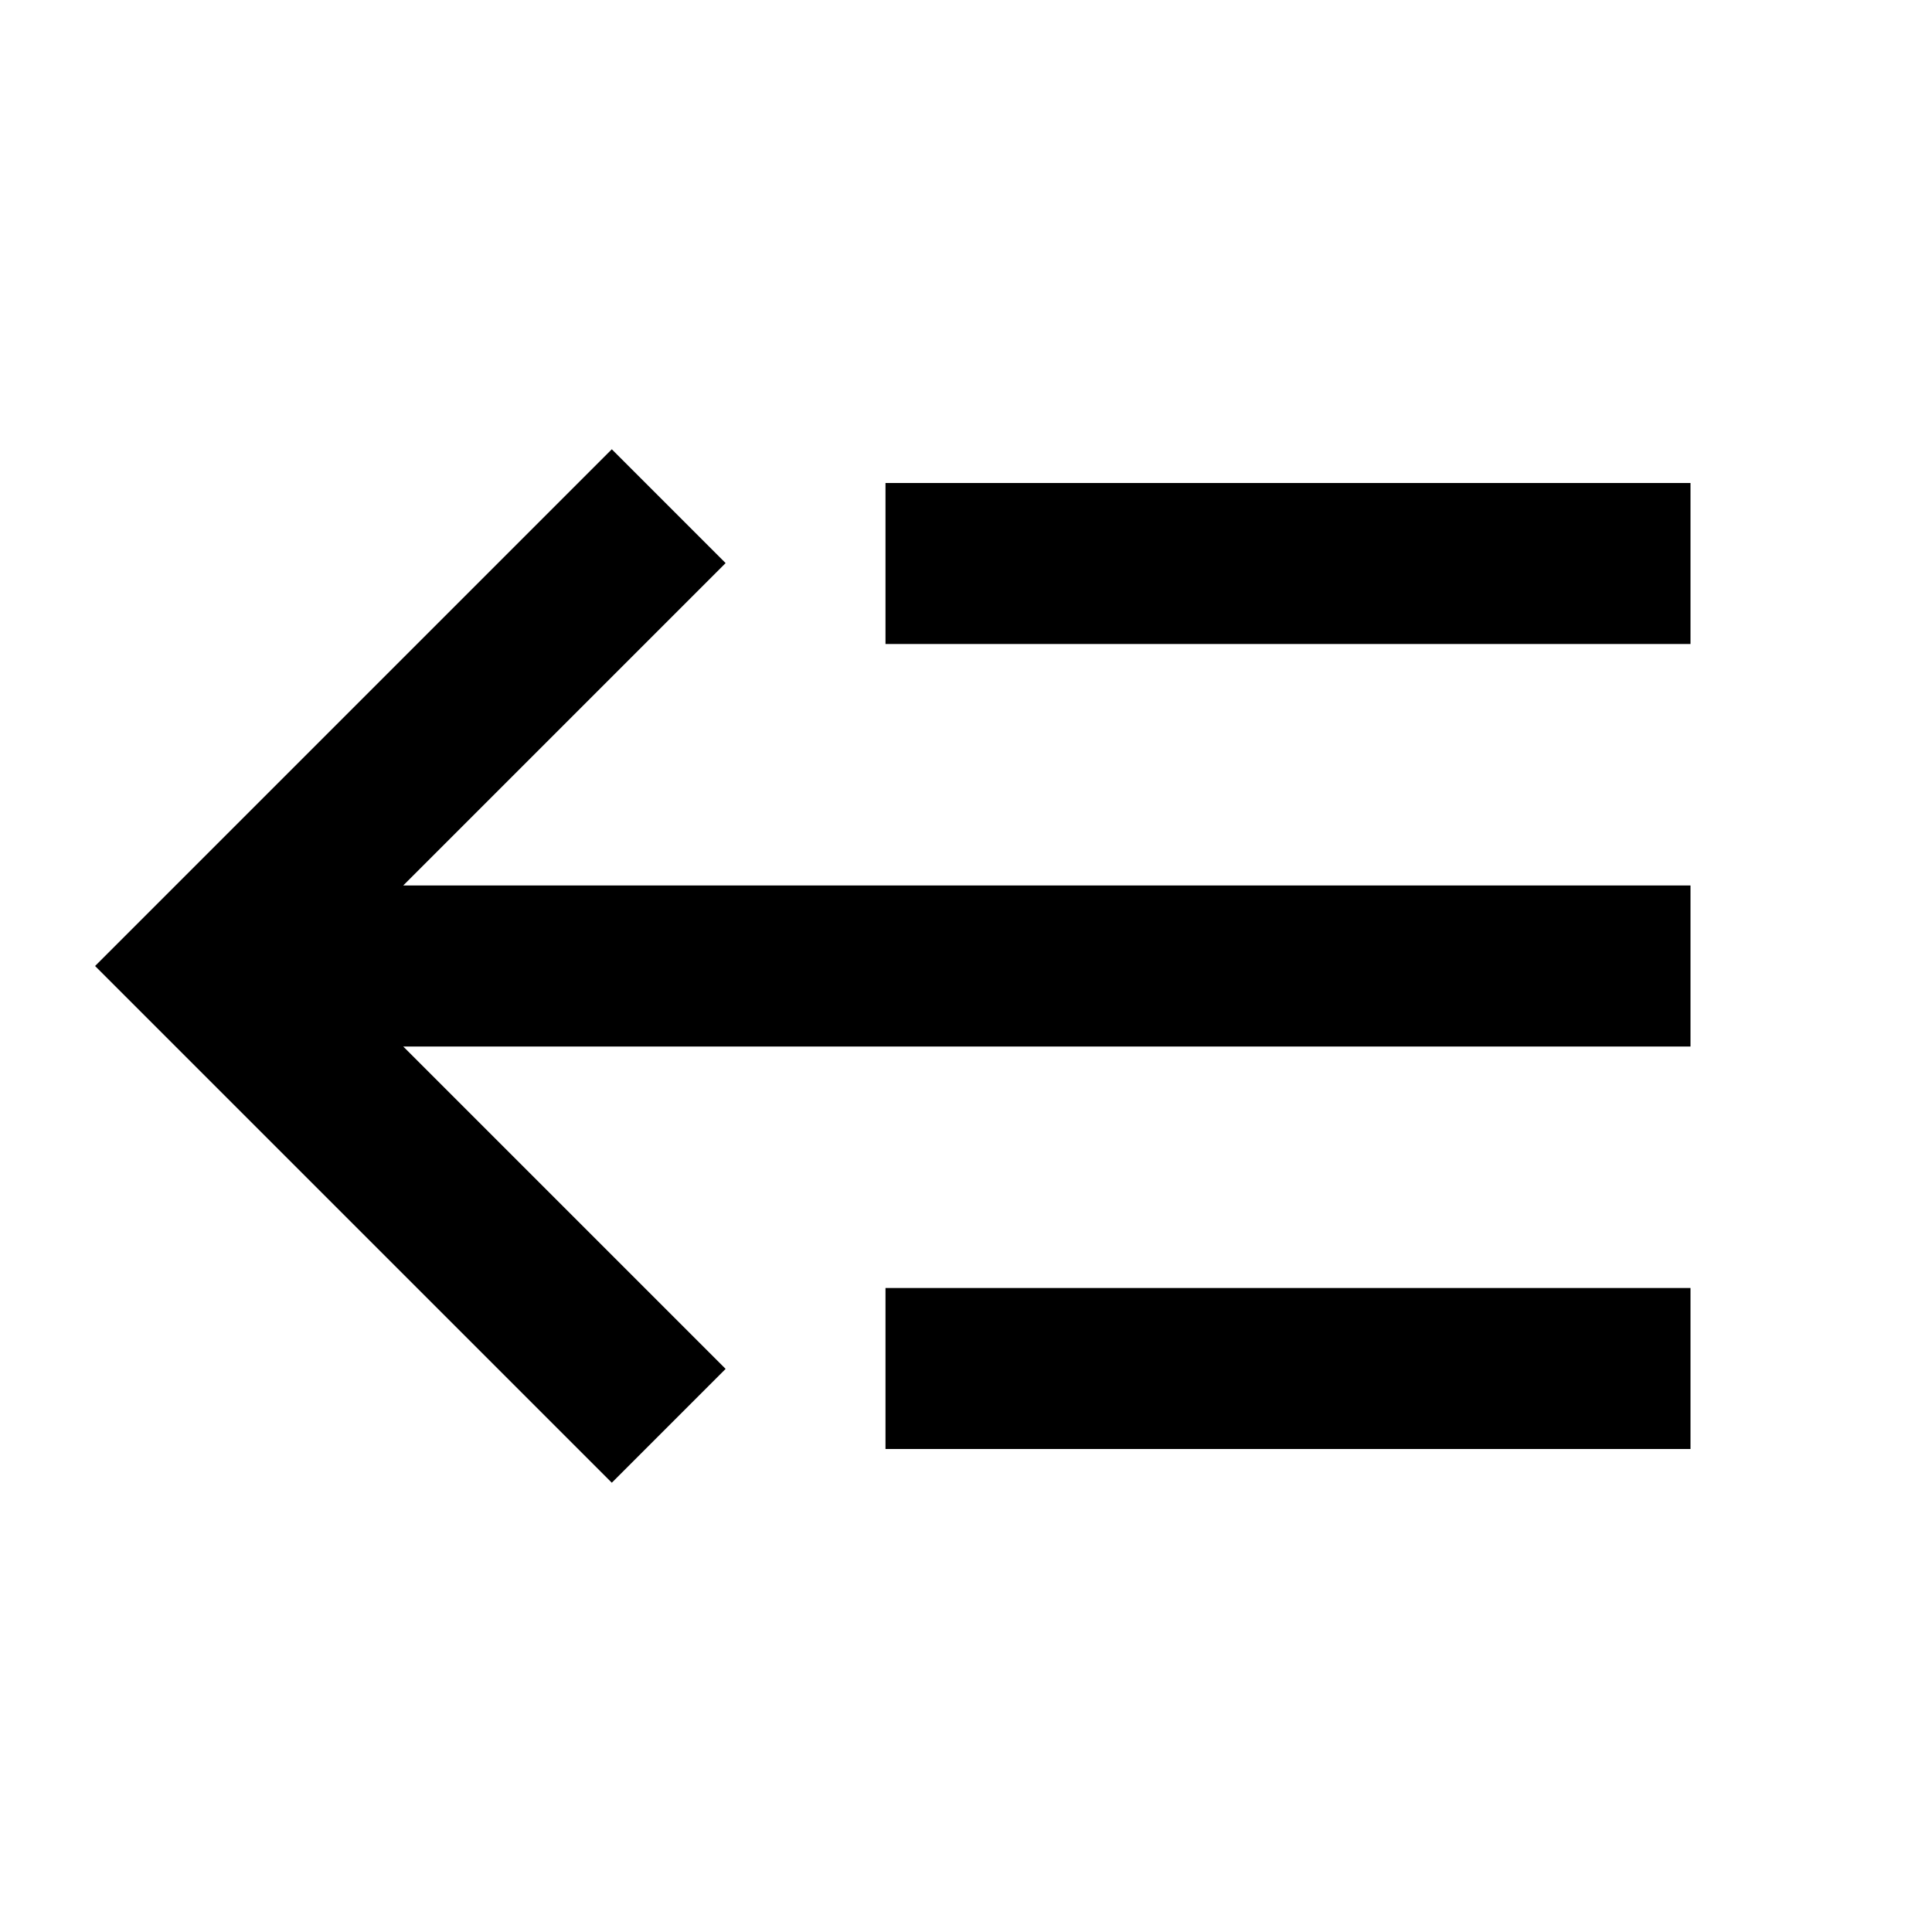 ﻿<?xml version="1.0" encoding="utf-8"?>
<!DOCTYPE svg PUBLIC "-//W3C//DTD SVG 1.1//EN" "http://www.w3.org/Graphics/SVG/1.1/DTD/svg11.dtd">
<svg xmlns="http://www.w3.org/2000/svg" xmlns:xlink="http://www.w3.org/1999/xlink" version="1.1" baseProfile="full" width="24" height="24" viewBox="0 0 24.00 24.00" enable-background="new 0 0 24.00 24.00" xml:space="preserve">
	<path fill="#000000" fill-opacity="1" stroke-width="0.2" stroke-linejoin="round" d="M 5.009,13L 9.014,17.005L 7.6,18.419L 1.181,12L 7.6,5.581L 9.014,6.995L 5.009,11L 21,11L 21,13L 5.009,13 Z M 21,6L 21,8L 11,8L 11,6L 21,6 Z M 21,16L 21,18L 11,18L 11,16L 21,16 Z "/>
</svg>
